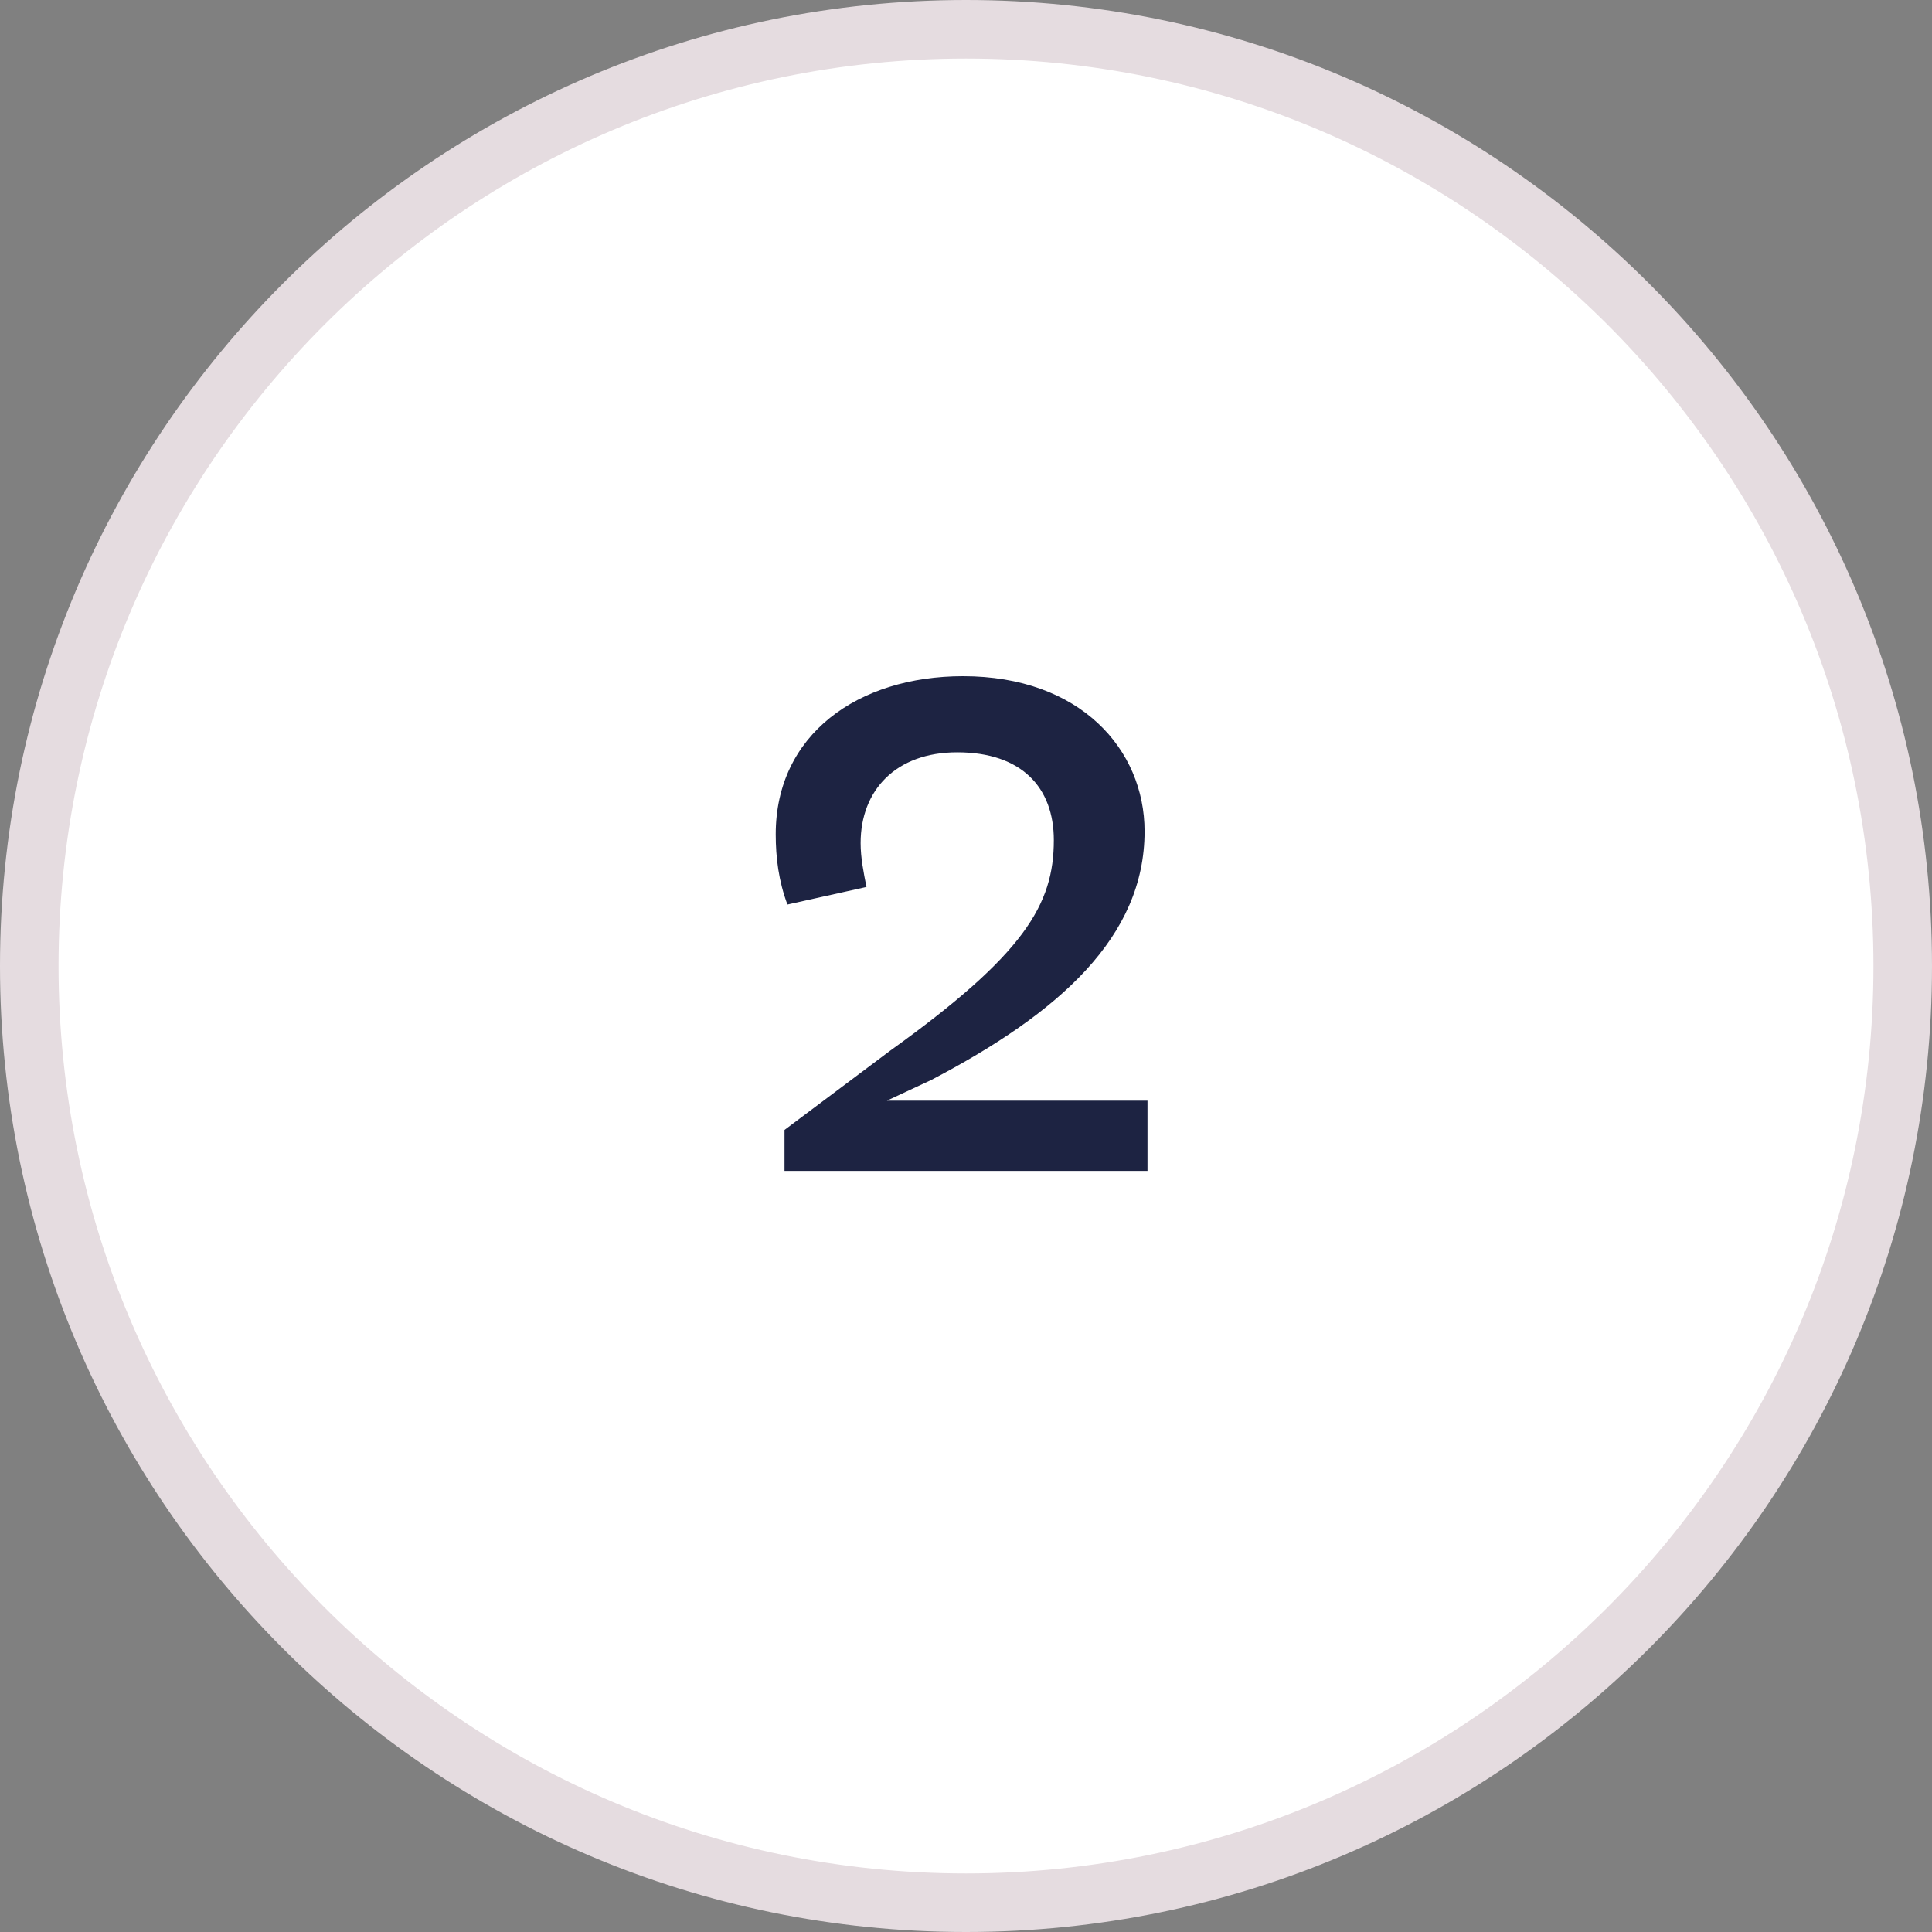 <?xml version="1.0" encoding="utf-8"?>
<!-- Generator: Adobe Illustrator 26.0.3, SVG Export Plug-In . SVG Version: 6.00 Build 0)  -->
<svg version="1.1" id="Warstwa_1" xmlns="http://www.w3.org/2000/svg" xmlns:xlink="http://www.w3.org/1999/xlink" x="0px" y="0px"
	 viewBox="0 0 66 66" style="enable-background:new 0 0 66 66;" xml:space="preserve">
<rect x="0" y="0" width="66" height="66" fill="#808080" stroke="none"/>
<style type="text/css">
	.st0{fill:#FFFFFF;}
	.st1{fill:#1D2342;}
	.st2{fill:#E5DCE0;}
</style>
<path class="st0" d="M1,33C1,15.3,15.3,1,33,1s32,14.3,32,32S50.7,65,33,65S1,50.7,1,33z"/>
<path class="st1" d="M31.8,36.9c4.4-2.3,7.3-4.9,7.3-8.5c0-2.8-2.2-5.3-6.2-5.3c-3.6,0-6.4,2-6.4,5.4c0,0.8,0.1,1.6,0.4,2.4l2.7-0.6
	c-0.1-0.5-0.2-1-0.2-1.5c0-1.8,1.2-3.1,3.3-3.1c2.2,0,3.3,1.2,3.3,3c0,2.2-1,3.9-5.6,7.2l-3.6,2.7V40h12.4v-2.4l-8.9,0L31.8,36.9z"
	/>
<path class="st2" d="M33,64C15.9,64,2,50.1,2,33H0c0,18.2,14.8,33,33,33V64z M64,33c0,17.1-13.9,31-31,31v2c18.2,0,33-14.8,33-33H64
	z M33,2c17.1,0,31,13.9,31,31h2C66,14.8,51.2,0,33,0V2z M33,0C14.8,0,0,14.8,0,33h2C2,15.9,15.9,2,33,2V0z"/>
</svg>
